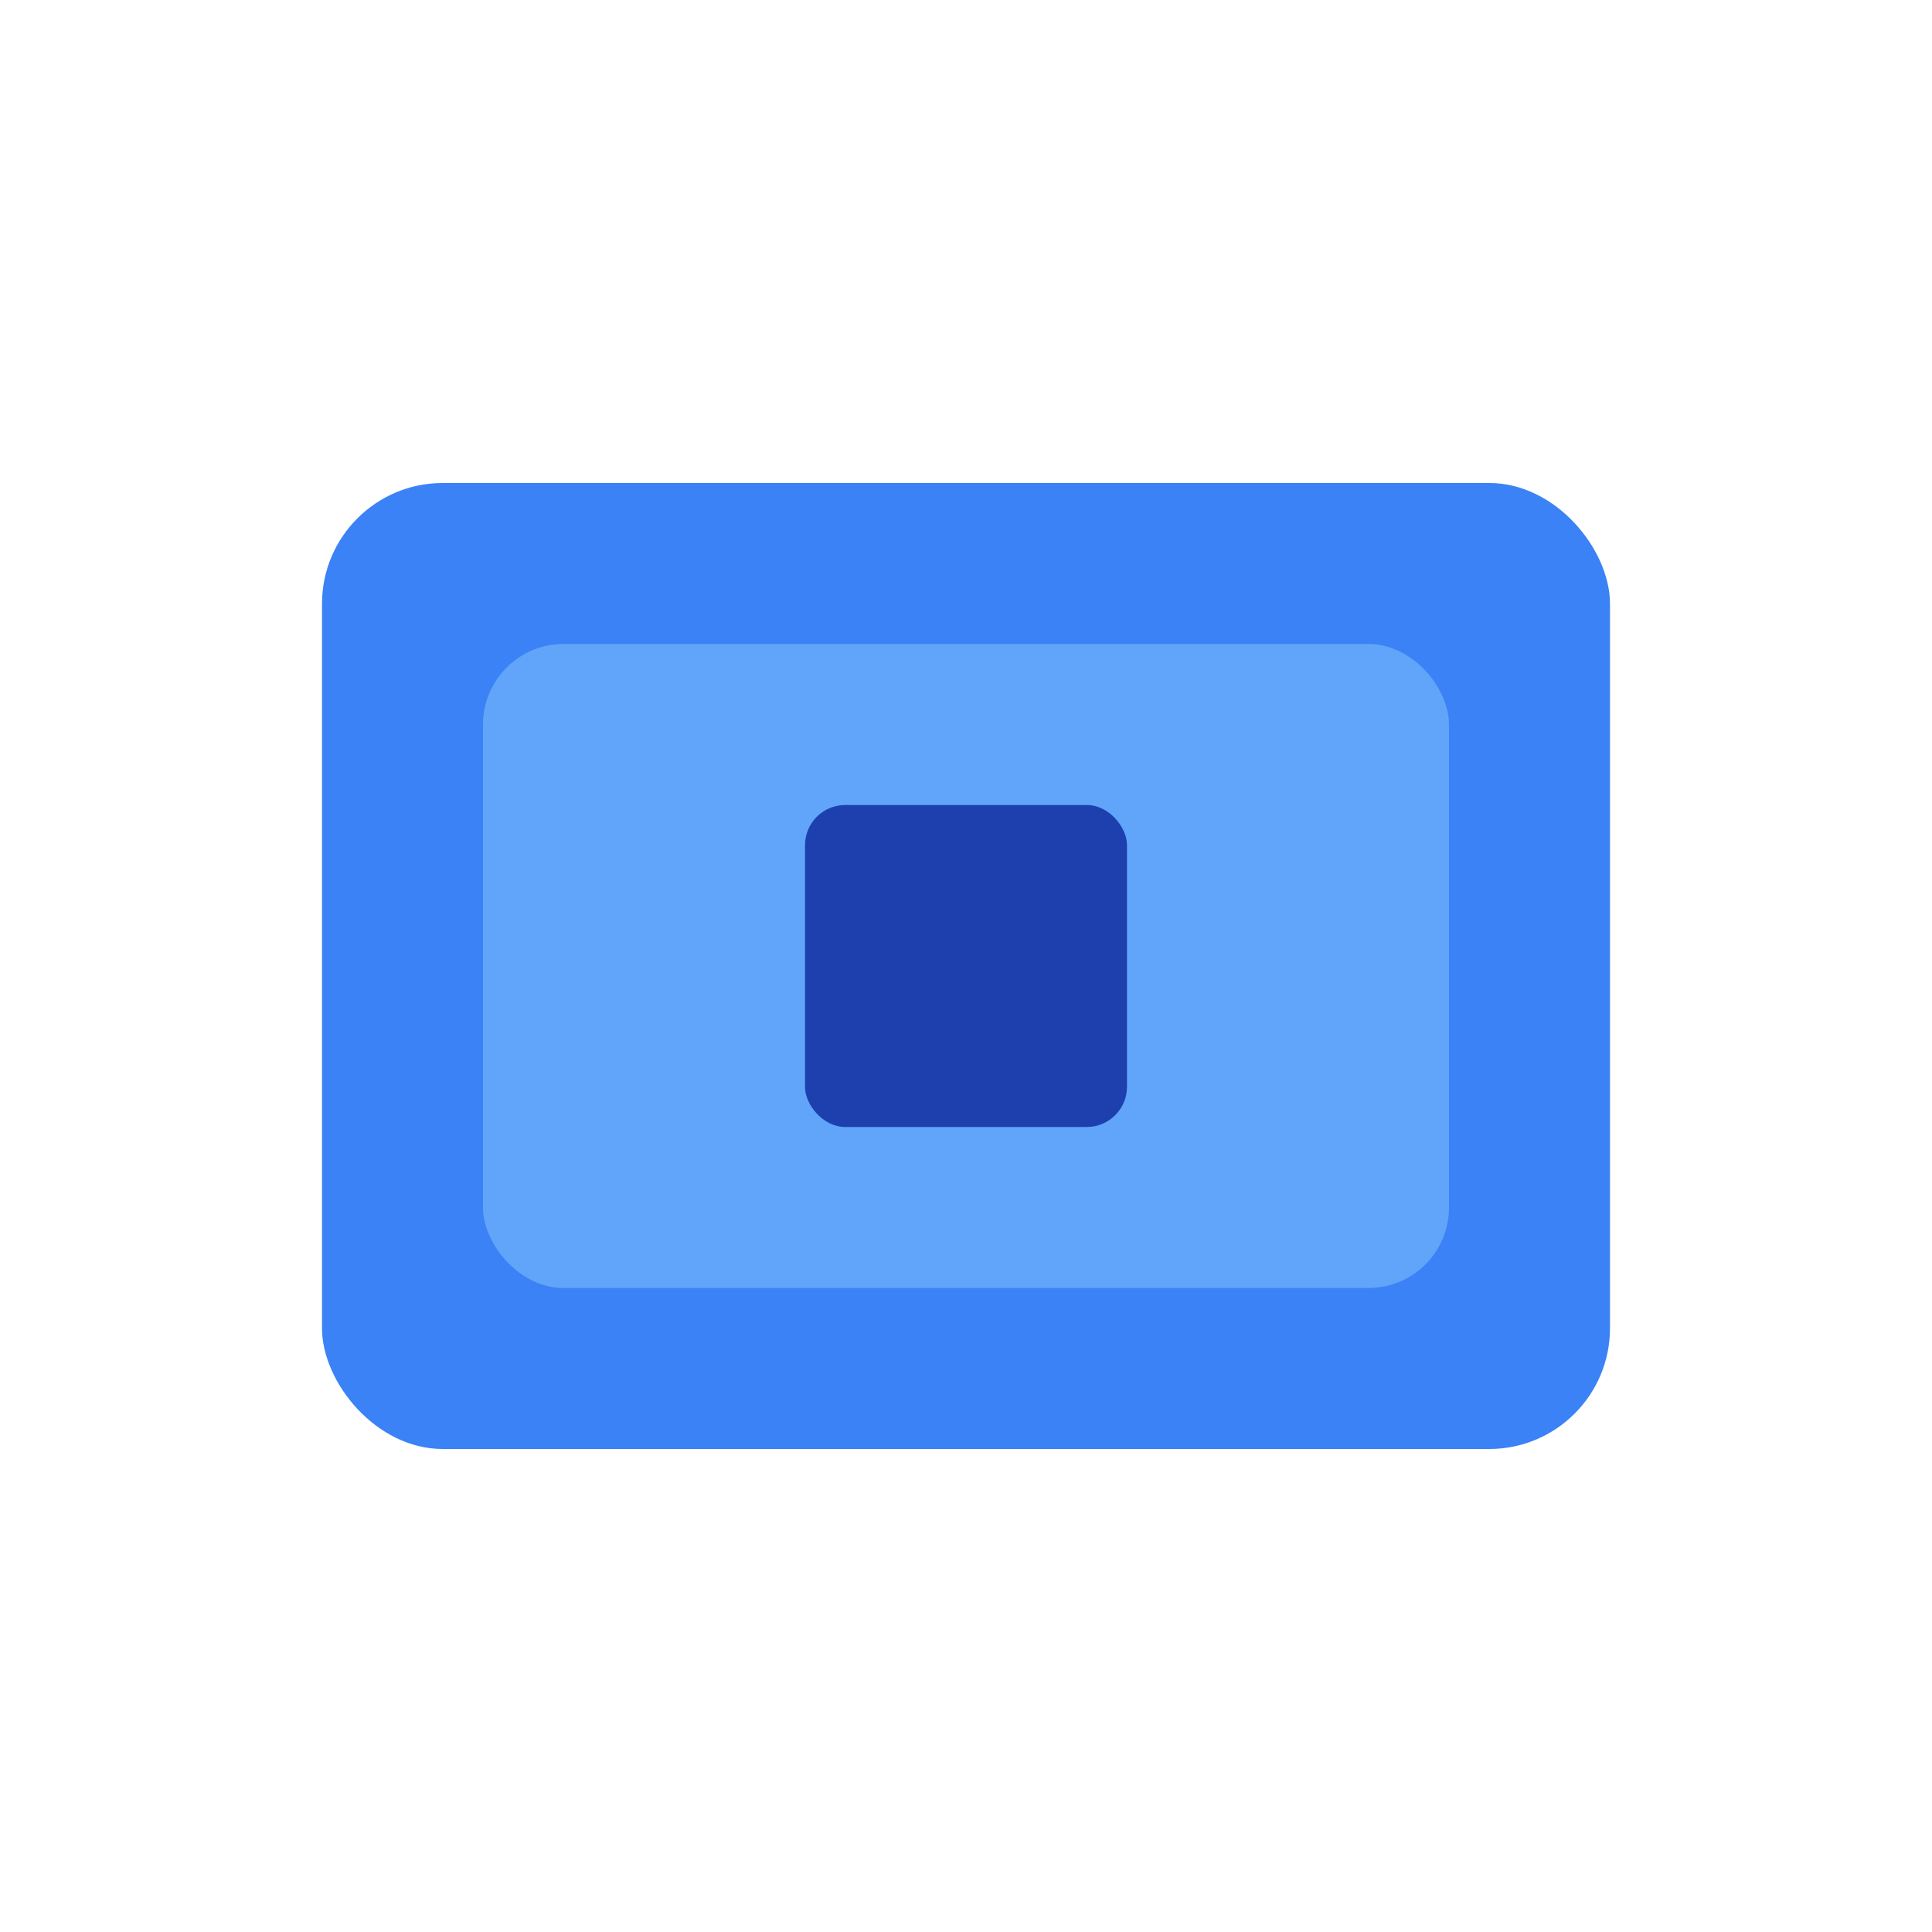 <svg width="48" height="48" viewBox="0 0 48 48" fill="none" xmlns="http://www.w3.org/2000/svg">
  <rect x="8" y="12" width="32" height="24" rx="3" fill="#3B82F6"/>
  <rect x="12" y="16" width="24" height="16" rx="2" fill="#60A5FA"/>
  <rect x="20" y="20" width="8" height="8" rx="1" fill="#1E40AF"/>
</svg> 